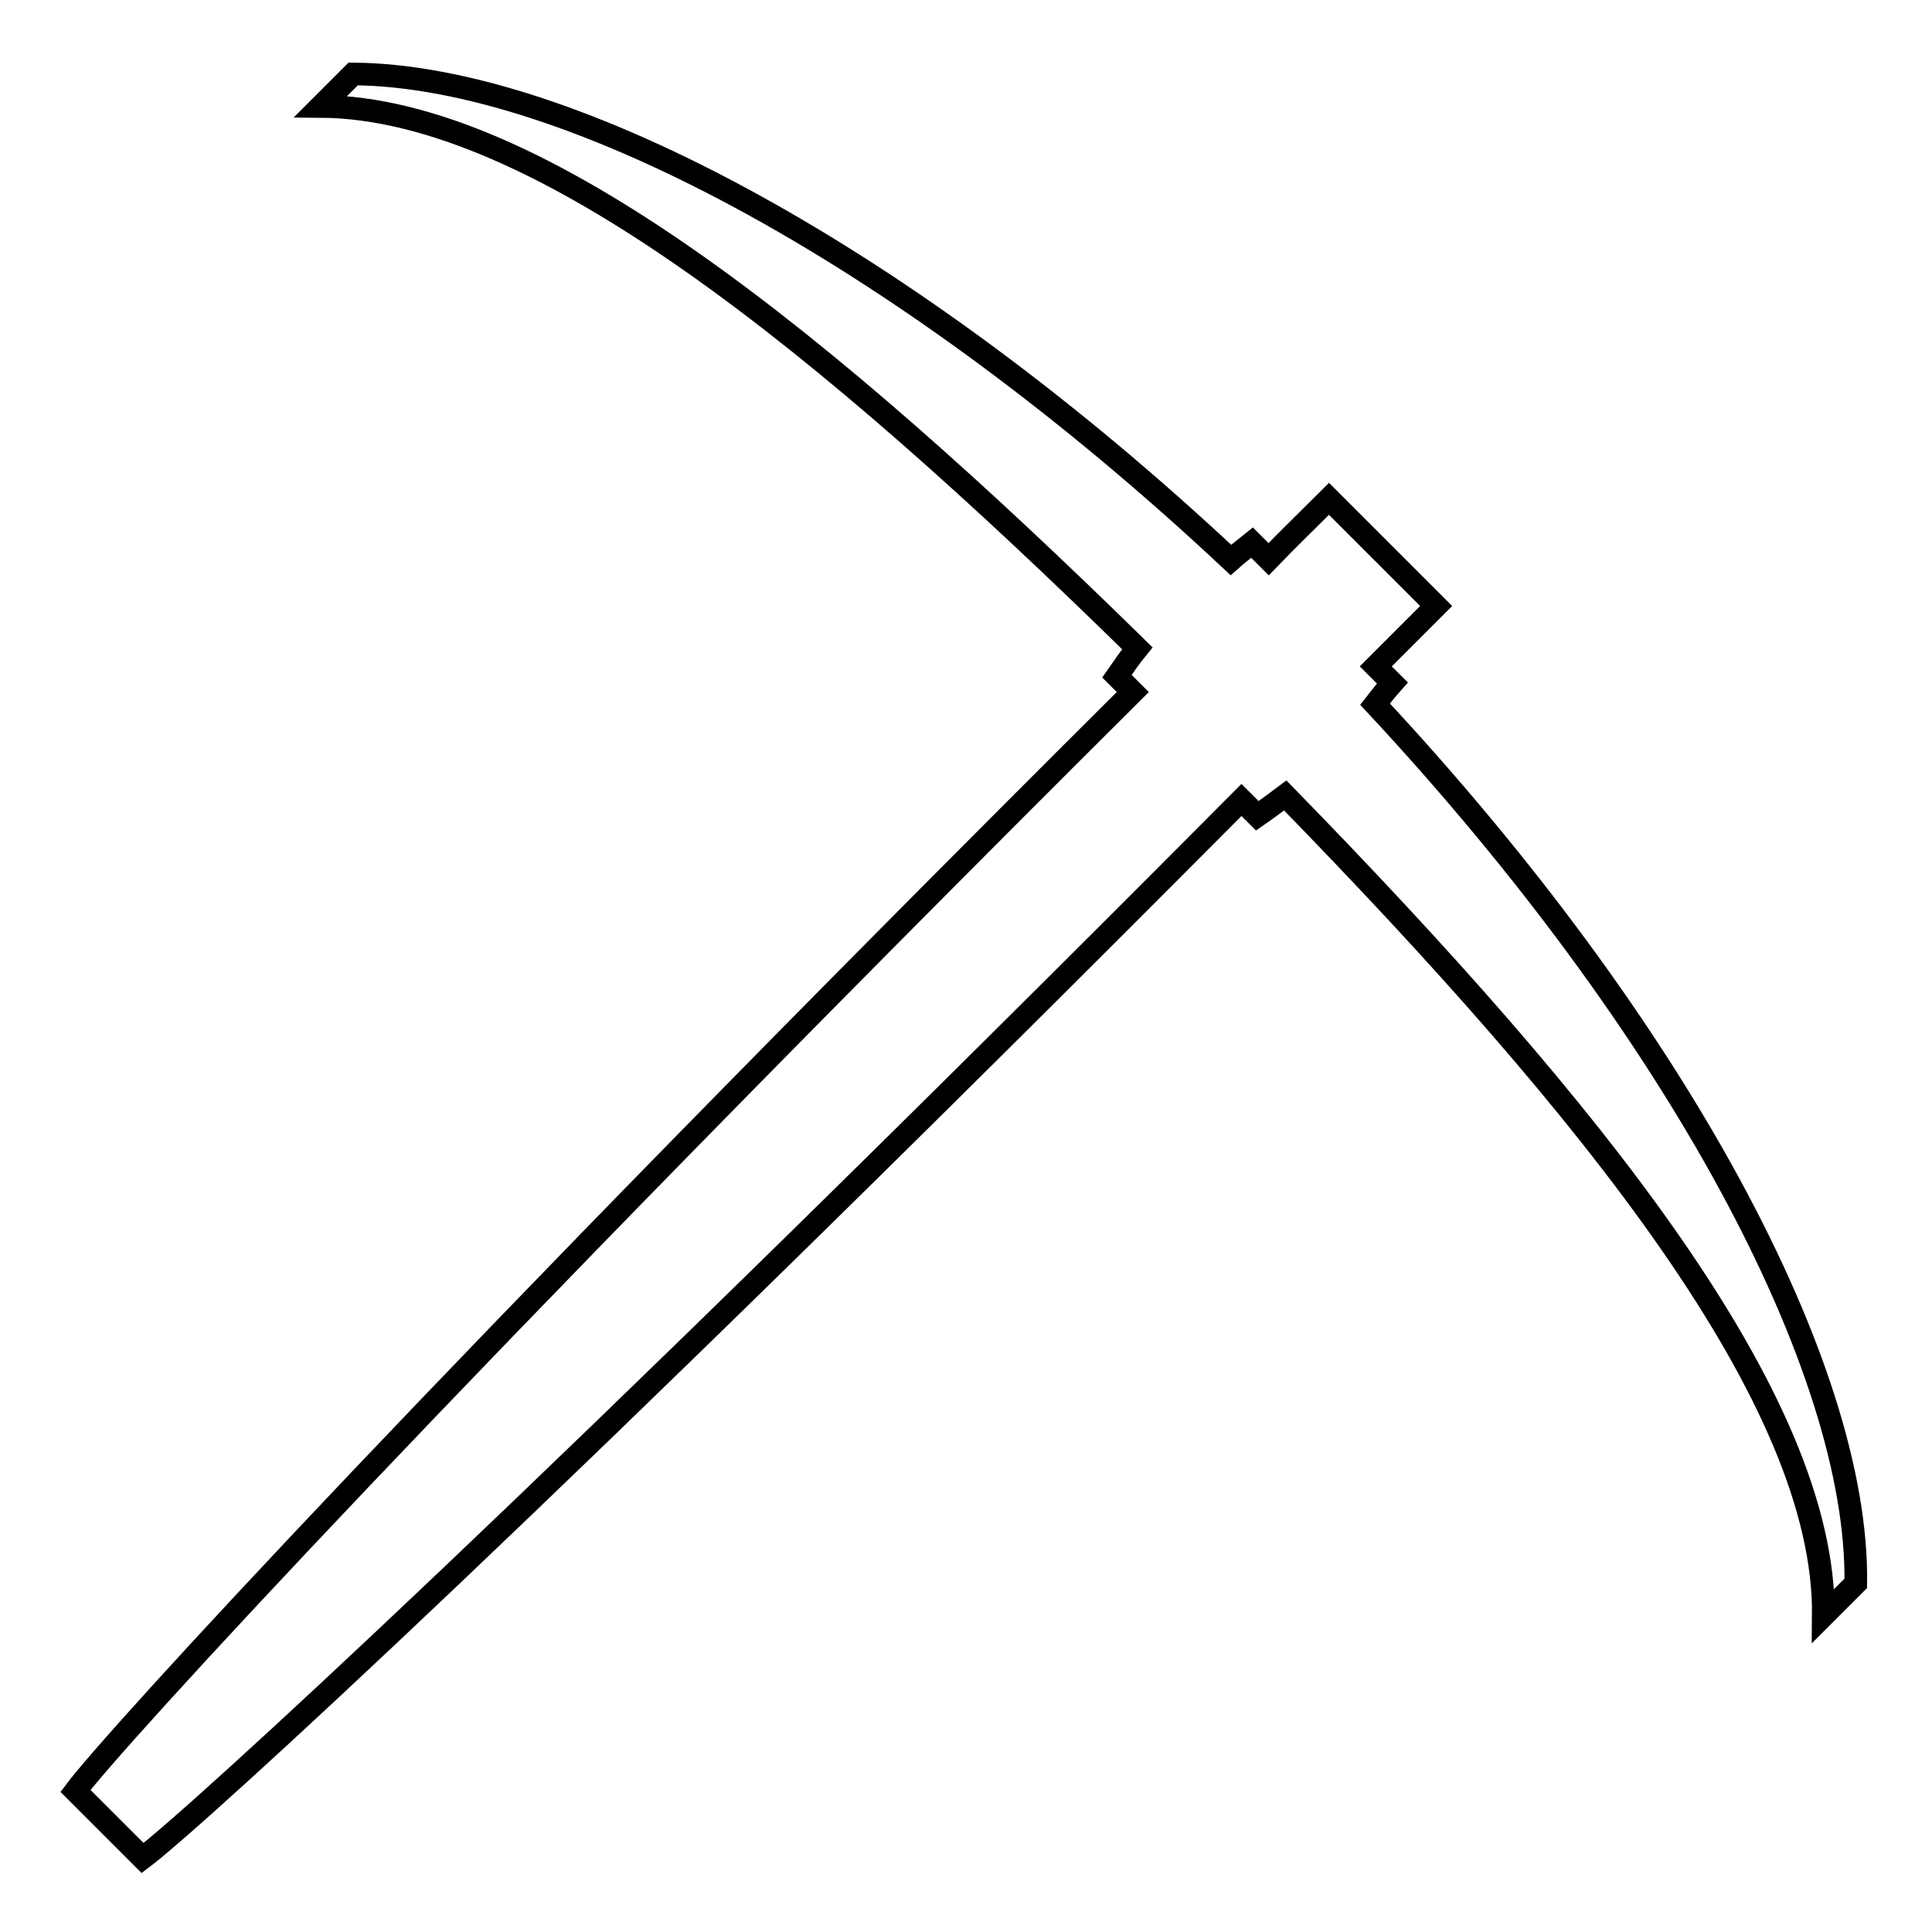 <?xml version="1.0" encoding="utf-8"?>
<!-- Svg Vector Icons : http://www.onlinewebfonts.com/icon -->
<!DOCTYPE svg PUBLIC "-//W3C//DTD SVG 1.1//EN" "http://www.w3.org/Graphics/SVG/1.1/DTD/svg11.dtd">
<svg version="1.1" xmlns="http://www.w3.org/2000/svg" xmlns:xlink="http://www.w3.org/1999/xlink" x="0px" y="0px" viewBox="0 0 256 256" enable-background="new 0 0 256 256" xml:space="preserve">
<g><g><path stroke-width="3" fill-opacity="0" stroke="#000000"  d="M182.2,93.3c0.7-0.9,1.5-1.9,2.3-2.8c-0.7-0.7-1.5-1.5-2.2-2.2c2.6-2.6,5.3-5.3,8-8c-5.7-5.7-8.5-8.5-14.2-14.2c-2.7,2.7-5.4,5.3-8,8c-0.7-0.7-1.5-1.5-2.2-2.2c-1,0.8-1.9,1.5-2.8,2.3C120.4,34.2,75.5,10,46.8,9.8l-4.3,4.3c28.7,0.2,66.7,31.1,108.2,71.8c-0.9,1.1-1.8,2.4-2.7,3.7l2.1,2.1C58.4,183,15.1,230.5,10,237.3l8.9,8.9c6.8-5.1,54.3-48.4,145.6-140.2l2.1,2.1c1.3-0.9,2.5-1.8,3.7-2.7c40.9,41.9,71.6,80.2,71.3,108.7l4.3-4.3C246.3,181.3,222.2,136.2,182.2,93.3z"/><g></g><g></g><g></g><g></g><g></g><g></g><g></g><g></g><g></g><g></g><g></g><g></g><g></g><g></g><g></g></g></g>
</svg>
